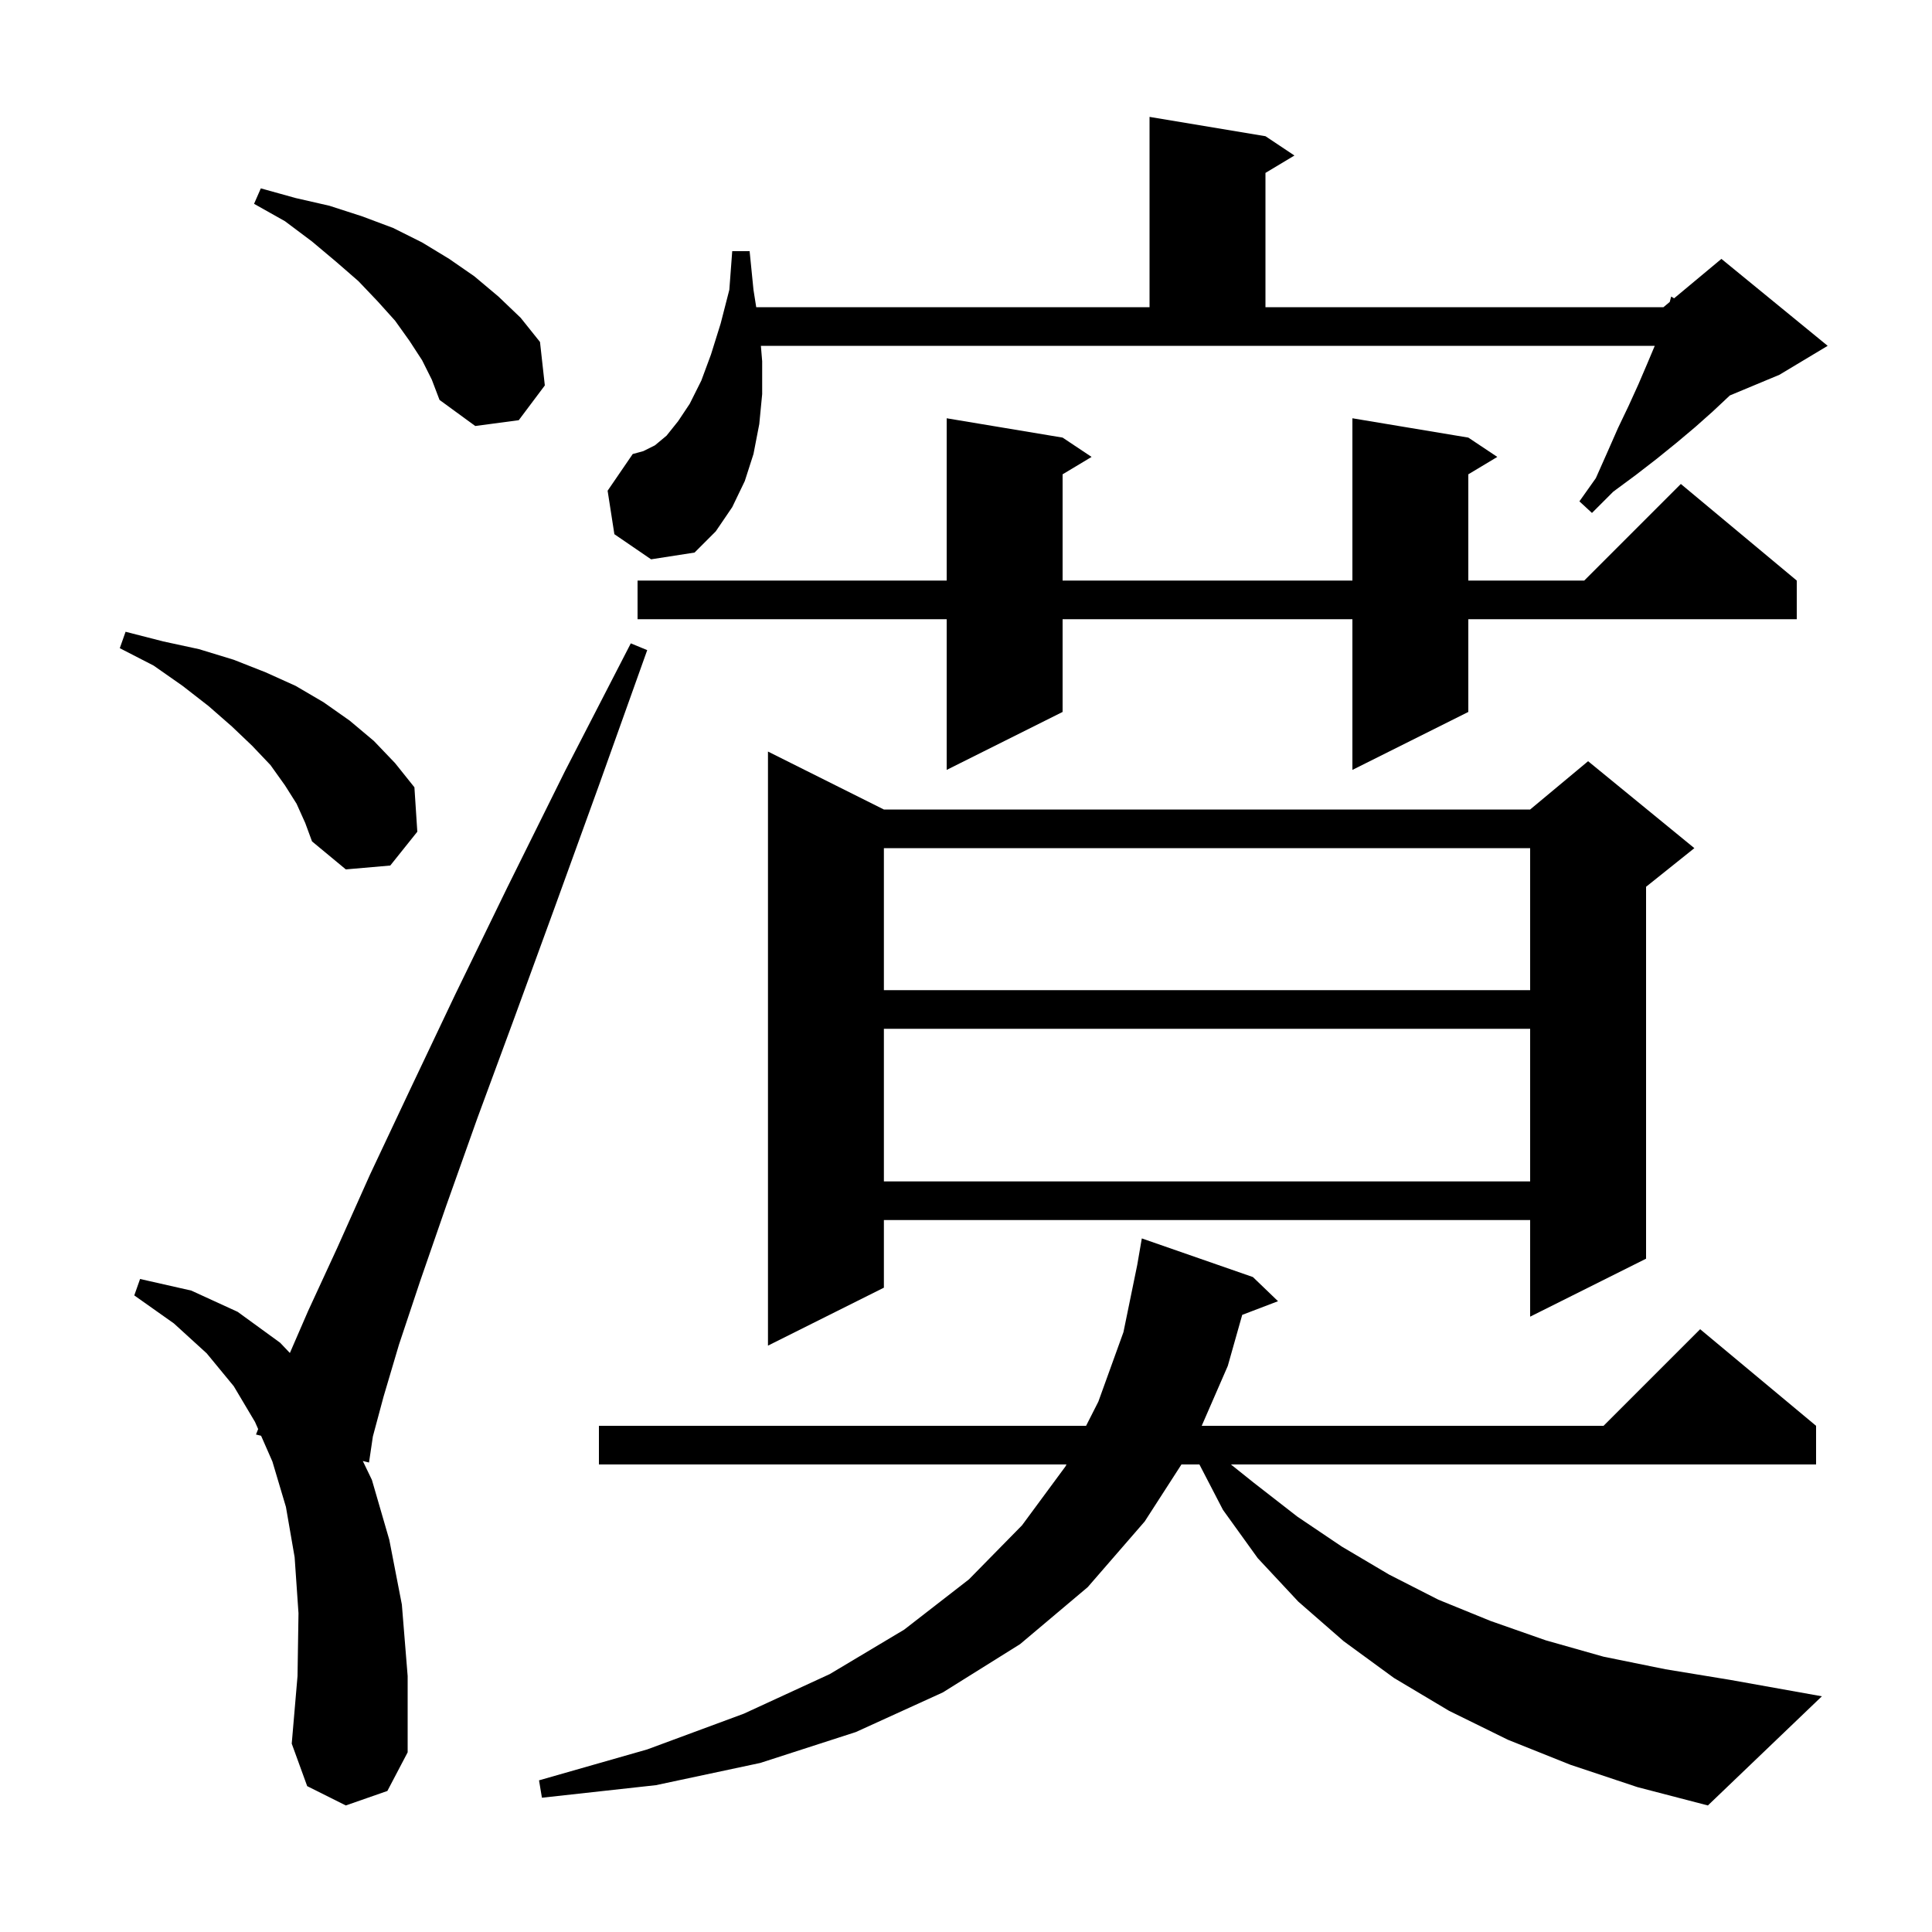 <svg xmlns="http://www.w3.org/2000/svg" xmlns:xlink="http://www.w3.org/1999/xlink" version="1.1" baseProfile="full" viewBox="0 0 200 200" width="200" height="200"><g fill="currentColor"><path d="M 162.6 182.7 L 156.1 180.1 L 150.0 177.1 L 144.3 173.7 L 139.1 169.9 L 134.4 165.8 L 130.2 161.3 L 126.6 156.3 L 124.163 151.6 L 122.304 151.6 L 118.5 157.5 L 112.6 164.3 L 105.6 170.2 L 97.6 175.2 L 88.6 179.3 L 78.7 182.5 L 67.9 184.8 L 56.1 186.1 L 55.8 184.3 L 67.0 181.1 L 77.0 177.4 L 85.9 173.3 L 93.6 168.7 L 100.3 163.5 L 105.8 157.9 L 110.3 151.8 L 110.401 151.6 L 62.0 151.6 L 62.0 147.6 L 112.431 147.6 L 113.7 145.1 L 116.3 137.9 L 117.727 130.943 L 118.2 128.2 L 129.7 132.2 L 132.3 134.7 L 128.594 136.115 L 127.1 141.4 L 124.401 147.6 L 166.0 147.6 L 176.0 137.6 L 188.0 147.6 L 188.0 151.6 L 127.425 151.6 L 129.8 153.5 L 134.3 157.0 L 138.9 160.1 L 143.8 163.0 L 148.9 165.6 L 154.3 167.8 L 160.0 169.8 L 166.0 171.5 L 172.4 172.8 L 179.1 173.9 L 188.6 175.6 L 176.8 186.9 L 169.5 185.0 Z M 35.8 186.9 L 31.8 184.9 L 30.2 180.5 L 30.8 173.5 L 30.9 167.0 L 30.5 161.2 L 29.6 156.0 L 28.2 151.3 L 27.028 148.631 L 26.5 148.5 L 26.723 147.935 L 26.4 147.2 L 24.2 143.5 L 21.4 140.1 L 18.0 137.0 L 13.9 134.1 L 14.5 132.4 L 19.8 133.6 L 24.6 135.8 L 29.0 139.0 L 30.008 140.061 L 31.9 135.7 L 34.9 129.2 L 38.3 121.6 L 42.4 112.9 L 47.1 103.0 L 52.5 91.9 L 58.5 79.8 L 65.3 66.6 L 67.0 67.3 L 62.0 81.3 L 57.4 94.0 L 53.2 105.5 L 49.4 115.8 L 46.2 124.8 L 43.5 132.6 L 41.3 139.2 L 39.7 144.6 L 38.6 148.7 L 38.2 151.4 L 37.557 151.241 L 38.5 153.2 L 40.3 159.4 L 41.6 166.1 L 42.2 173.5 L 42.2 181.4 L 40.1 185.4 Z M 91.5 83.8 L 158.4 83.8 L 164.4 78.8 L 175.4 87.8 L 170.4 91.8 L 170.4 130.3 L 158.4 136.3 L 158.4 126.3 L 91.5 126.3 L 91.5 133.3 L 79.5 139.3 L 79.5 77.8 Z M 91.5 106.5 L 91.5 122.3 L 158.4 122.3 L 158.4 106.5 Z M 91.5 87.8 L 91.5 102.5 L 158.4 102.5 L 158.4 87.8 Z M 30.7 83.2 L 29.5 81.3 L 28.0 79.2 L 26.1 77.2 L 24.0 75.2 L 21.6 73.1 L 18.9 71.0 L 15.9 68.9 L 12.4 67.1 L 13.0 65.4 L 16.9 66.4 L 20.6 67.2 L 24.2 68.3 L 27.5 69.6 L 30.6 71.0 L 33.5 72.7 L 36.2 74.6 L 38.7 76.7 L 40.9 79.0 L 42.9 81.5 L 43.2 86.1 L 40.4 89.6 L 35.8 90.0 L 32.3 87.1 L 31.6 85.2 Z M 152.0 45.3 L 155.0 47.3 L 152.0 49.1 L 152.0 60.1 L 164.0 60.1 L 174.0 50.1 L 186.0 60.1 L 186.0 64.1 L 152.0 64.1 L 152.0 73.7 L 140.0 79.7 L 140.0 64.1 L 110.0 64.1 L 110.0 73.7 L 98.0 79.7 L 98.0 64.1 L 66.0 64.1 L 66.0 60.1 L 98.0 60.1 L 98.0 43.3 L 110.0 45.3 L 113.0 47.3 L 110.0 49.1 L 110.0 60.1 L 140.0 60.1 L 140.0 43.3 Z M 78.9 37.4 L 78.9 40.8 L 78.6 43.9 L 78.0 47.0 L 77.1 49.8 L 75.8 52.5 L 74.1 55.0 L 71.9 57.2 L 67.4 57.9 L 63.6 55.3 L 62.9 50.8 L 65.5 47.0 L 66.6 46.7 L 67.8 46.1 L 69.0 45.1 L 70.2 43.6 L 71.4 41.8 L 72.6 39.4 L 73.6 36.7 L 74.6 33.5 L 75.5 30.0 L 75.8 26.0 L 77.6 26.0 L 78.0 30.0 L 78.284 31.8 L 119.0 31.8 L 119.0 12.1 L 131.0 14.1 L 134.0 16.1 L 131.0 17.9 L 131.0 31.8 L 172.2 31.8 L 172.851 31.257 L 173.0 30.7 L 173.302 30.882 L 178.2 26.8 L 189.2 35.8 L 184.2 38.8 L 179.076 40.935 L 177.3 42.6 L 175.5 44.2 L 173.6 45.8 L 171.5 47.5 L 169.3 49.2 L 167.0 50.9 L 164.8 53.1 L 163.5 51.9 L 165.2 49.5 L 166.4 46.8 L 167.5 44.3 L 168.6 42.0 L 169.6 39.8 L 170.5 37.7 L 171.3 35.8 L 78.767 35.8 Z M 43.7 37.3 L 42.4 35.3 L 40.9 33.2 L 39.1 31.2 L 37.1 29.1 L 34.8 27.1 L 32.3 25.0 L 29.5 22.9 L 26.3 21.1 L 27.0 19.5 L 30.6 20.5 L 34.1 21.3 L 37.5 22.4 L 40.7 23.6 L 43.7 25.1 L 46.5 26.8 L 49.1 28.6 L 51.6 30.7 L 53.9 32.9 L 55.9 35.4 L 56.4 39.9 L 53.7 43.5 L 49.2 44.1 L 45.5 41.4 L 44.7 39.3 Z "/></g></svg>